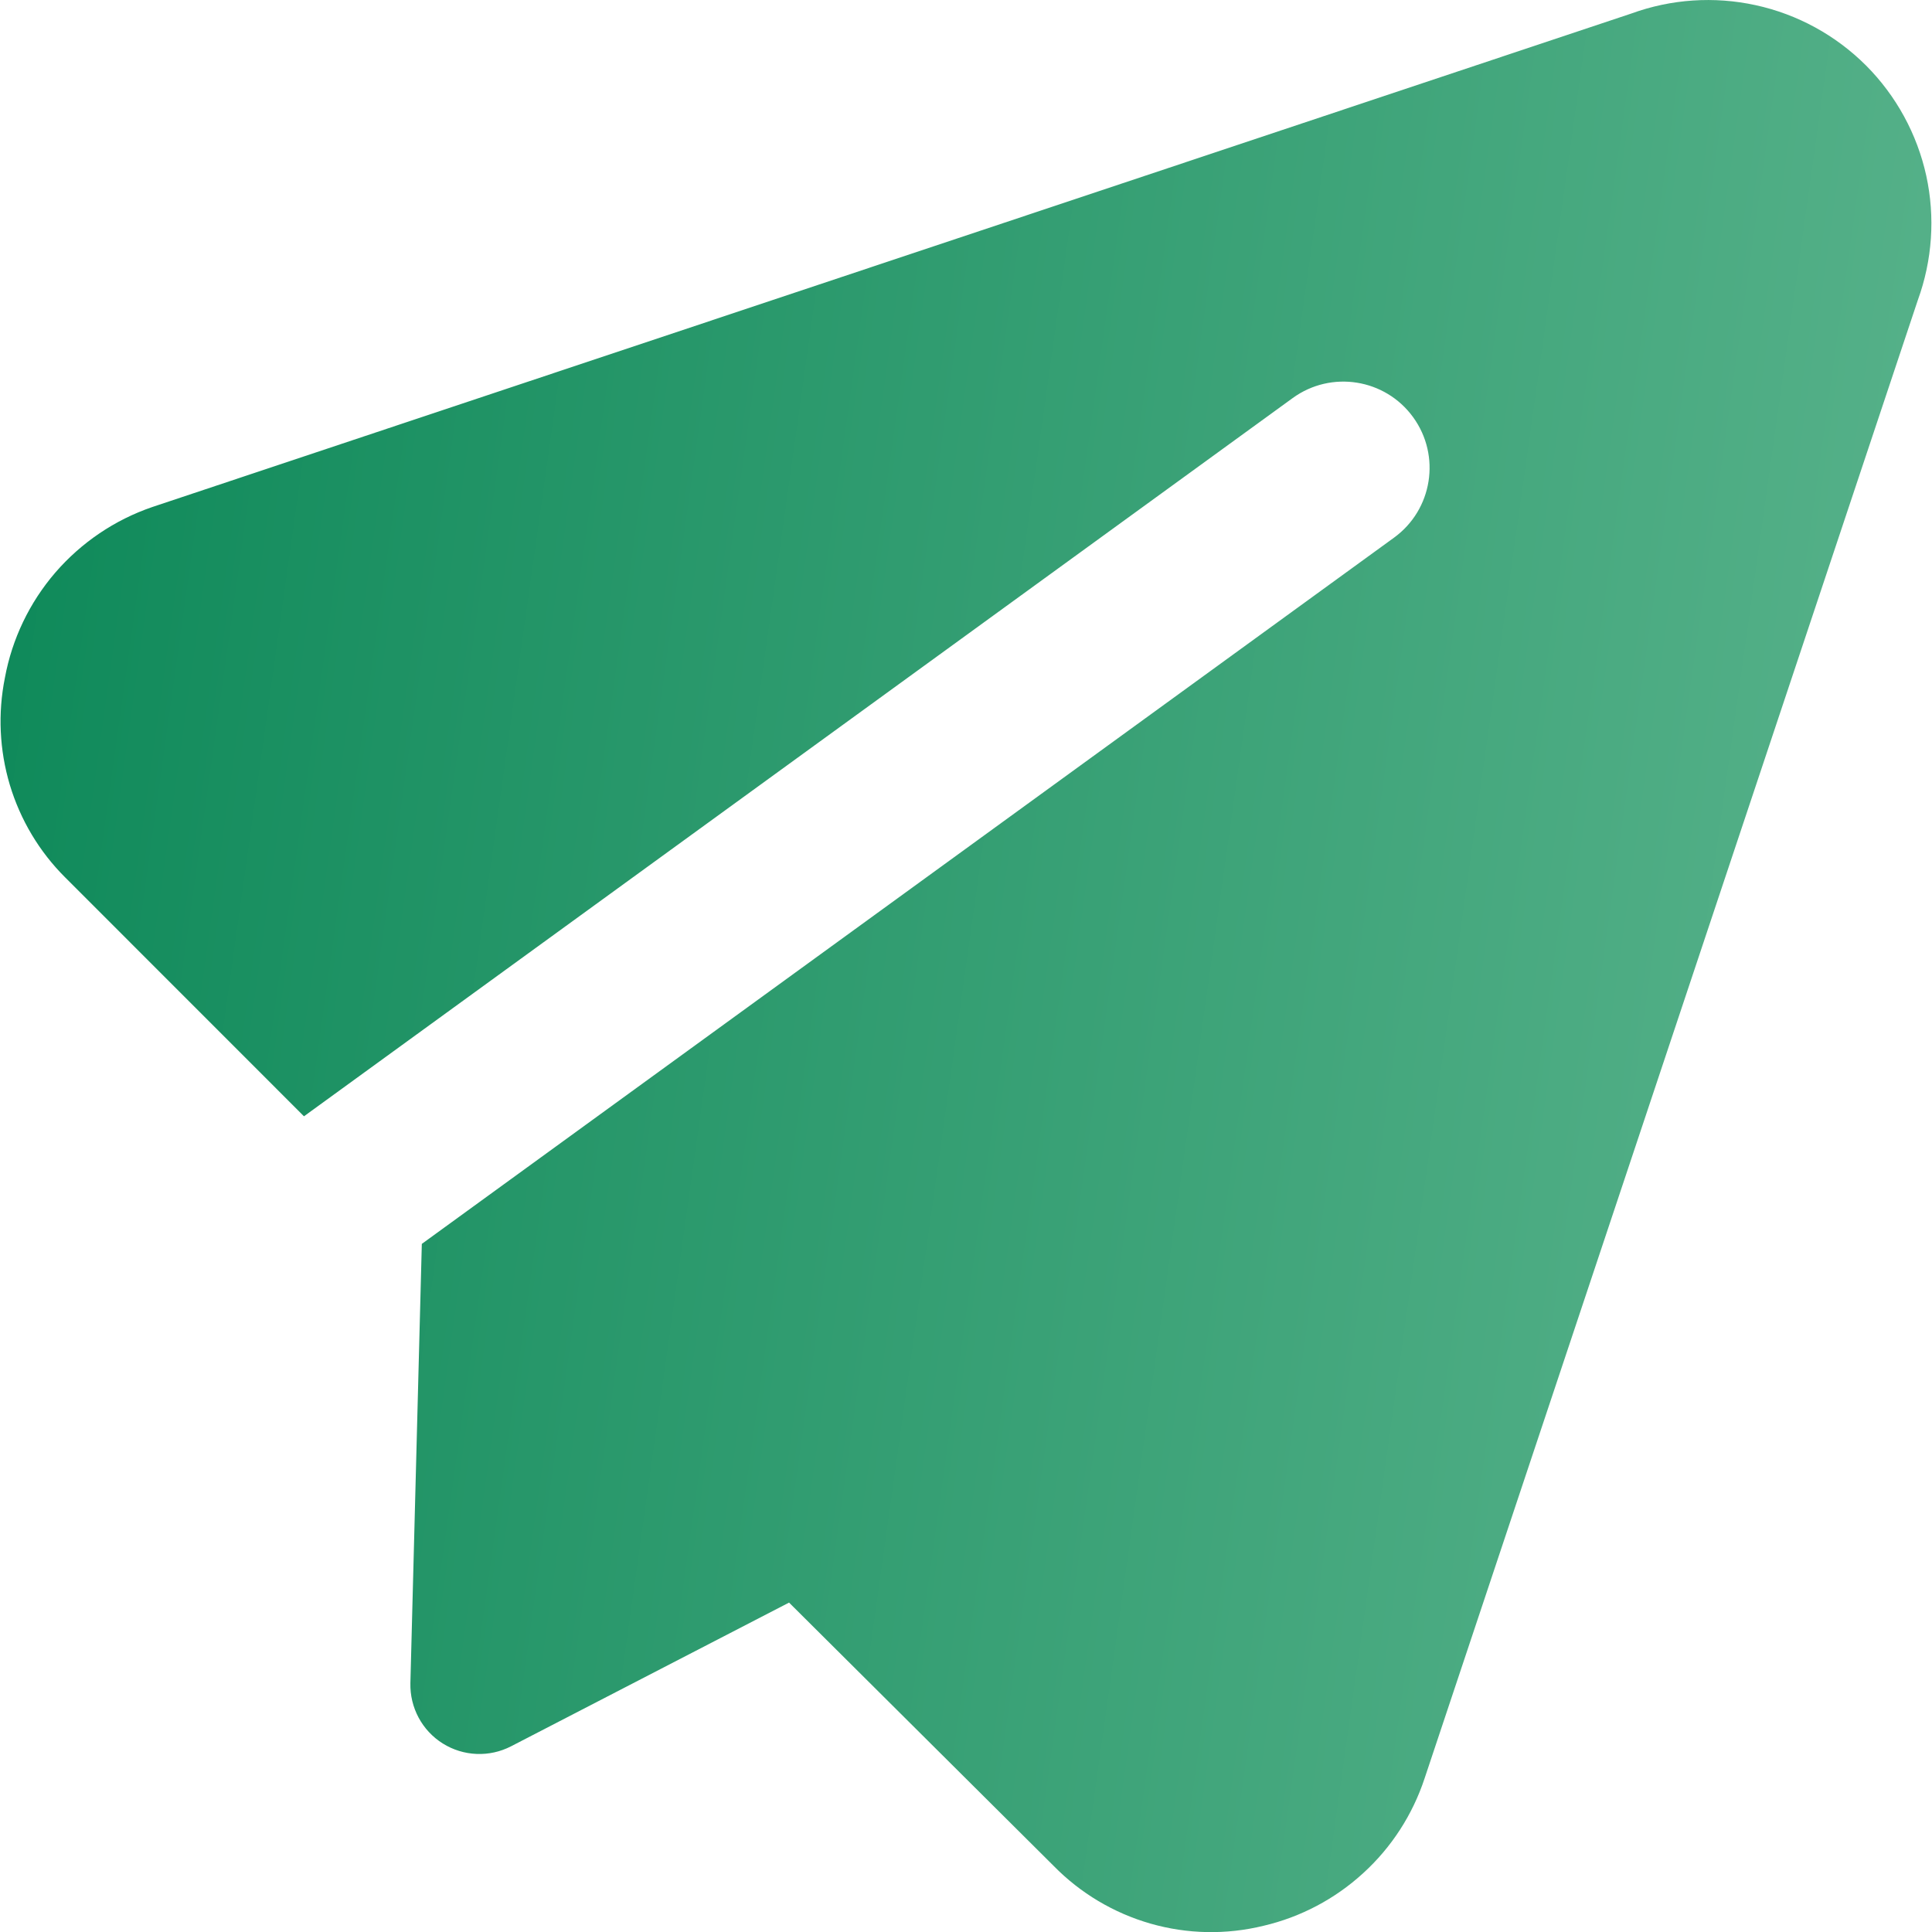 <svg width="24" height="24" viewBox="0 0 24 24" fill="none" xmlns="http://www.w3.org/2000/svg">
<g clip-path="url(#clip0_4051_42952)">
<path fill-rule="evenodd" clip-rule="evenodd" d="M20.265 0.168C20.759 -0.012 21.294 -0.048 21.808 0.064C22.328 0.177 22.803 0.437 23.18 0.813C23.555 1.189 23.815 1.665 23.929 2.184C24.041 2.698 24.004 3.233 23.824 3.728L17.697 22.091C17.548 22.543 17.285 22.95 16.933 23.27C16.583 23.59 16.157 23.815 15.695 23.923C15.233 24.036 14.75 24.027 14.293 23.896C13.836 23.765 13.421 23.518 13.089 23.179L9.802 19.908L6.349 21.693C6.08 21.832 5.757 21.819 5.5 21.658C5.243 21.497 5.091 21.212 5.098 20.909L5.24 15.452L17.317 6.679C17.796 6.331 17.902 5.661 17.554 5.182C17.207 4.704 16.537 4.597 16.058 4.945L3.776 13.867L0.811 10.901C0.489 10.581 0.253 10.185 0.122 9.75C-0.007 9.318 -0.028 8.861 0.061 8.419C0.15 7.937 0.366 7.486 0.686 7.114C1.009 6.74 1.425 6.458 1.893 6.298L1.899 6.296L20.265 0.168Z" fill="url(#paint0_linear_4051_42952)"/>
</g>
<defs>
<linearGradient id="paint0_linear_4051_42952" x1="0.007" y1="0" x2="26.832" y2="3.764" gradientUnits="userSpaceOnUse">
<stop stop-color="#0C8858"/>
<stop offset="1" stop-color="#5DB58E"/>
</linearGradient>
<clipPath id="clip0_4051_42952">
<rect width="24" height="24" fill="white"/>
</clipPath>
</defs>
</svg>
